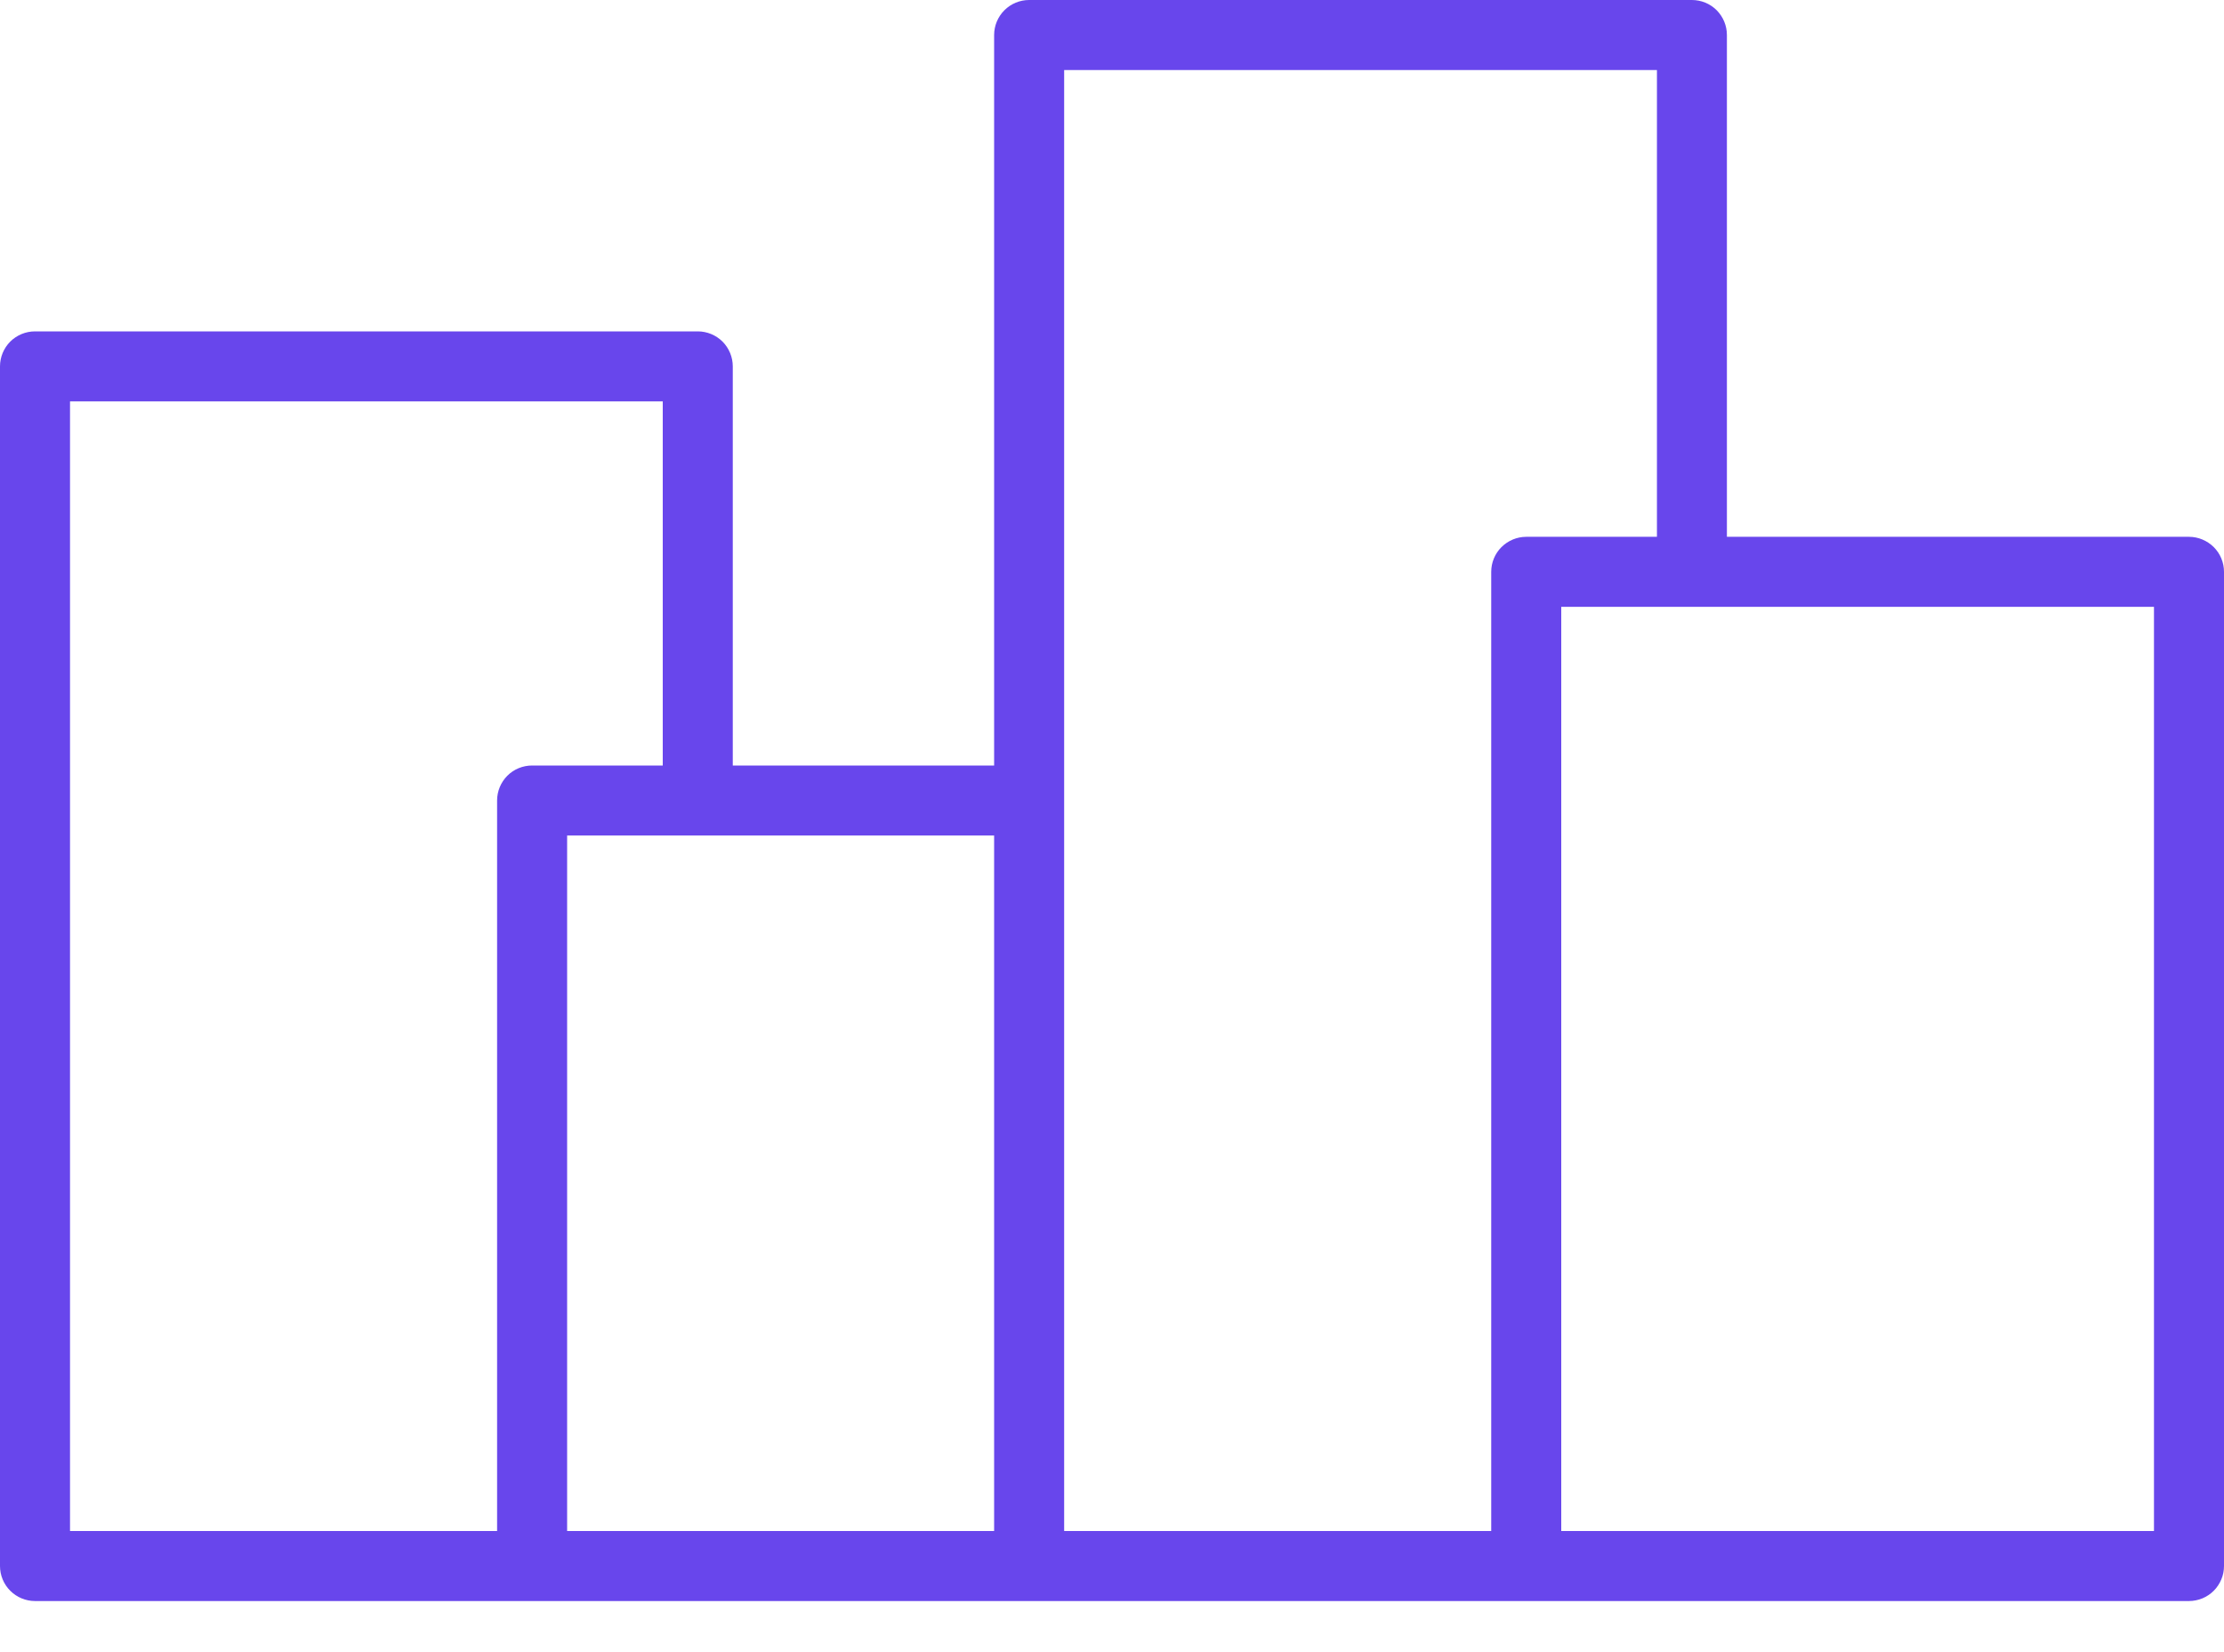 <svg width="35" height="26" viewBox="0 0 35 26" fill="none" xmlns="http://www.w3.org/2000/svg">
<path d="M34.449 8.448H27.177V0.551C27.177 0.405 27.119 0.265 27.016 0.161C26.913 0.058 26.773 0 26.626 0H16.196C16.05 0 15.91 0.058 15.807 0.161C15.703 0.265 15.645 0.405 15.645 0.551V12.047H11.532V5.766C11.532 5.62 11.474 5.48 11.371 5.376C11.267 5.273 11.127 5.215 10.981 5.215H0.551C0.405 5.215 0.265 5.273 0.161 5.376C0.058 5.48 0 5.62 0 5.766V24.645C0 24.791 0.058 24.931 0.161 25.034C0.265 25.138 0.405 25.196 0.551 25.196H34.449C34.521 25.196 34.593 25.181 34.66 25.154C34.727 25.126 34.788 25.085 34.839 25.034C34.89 24.983 34.93 24.922 34.958 24.855C34.986 24.789 35 24.717 35 24.645V8.999C35 8.853 34.942 8.713 34.839 8.61C34.735 8.507 34.595 8.448 34.449 8.448ZM33.898 24.094H24.57V9.55H33.898V24.094ZM16.747 24.094V1.102H26.076V8.448H24.019C23.873 8.448 23.733 8.507 23.629 8.61C23.526 8.713 23.468 8.853 23.468 8.999V24.094H16.747ZM1.102 6.317H10.43V12.047H8.374C8.227 12.047 8.087 12.105 7.984 12.208C7.881 12.312 7.823 12.452 7.823 12.598V24.094H1.102V6.317ZM10.43 24.094H8.925V13.149H15.645V24.094H10.43Z" fill="#6846EC"/>
</svg>
